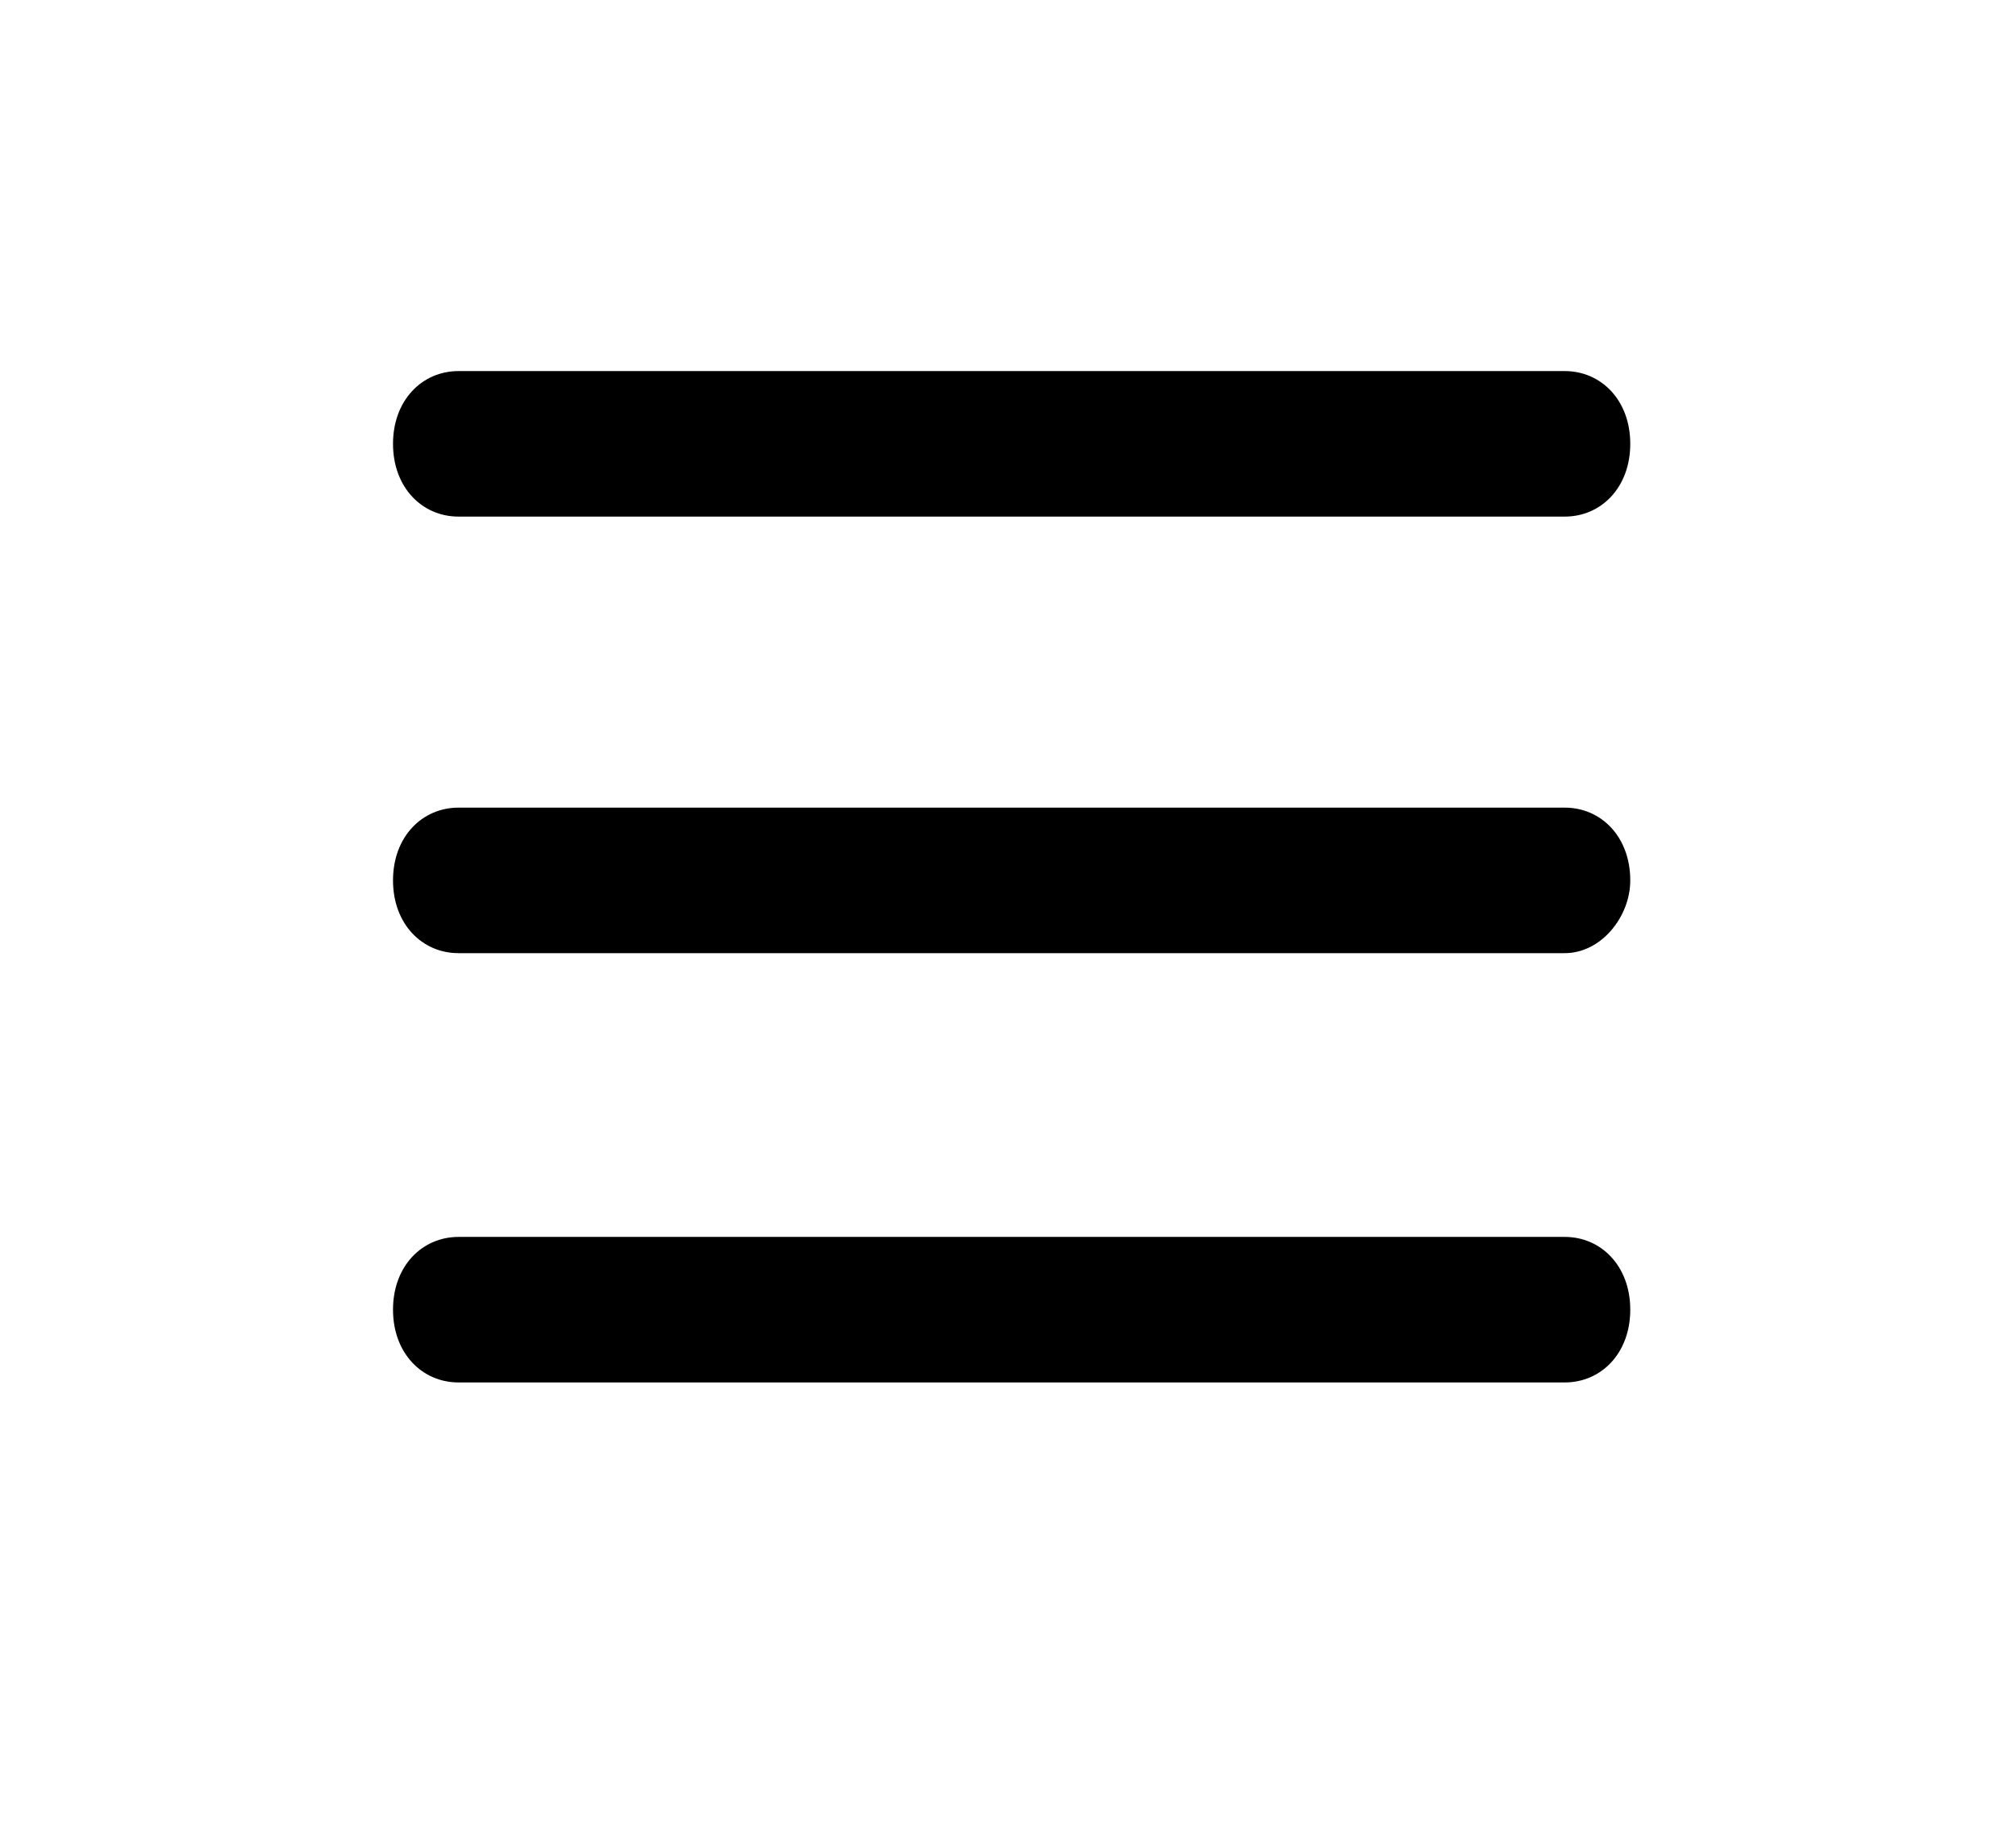<?xml version="1.0" encoding="utf-8"?>
<!-- Generator: Adobe Illustrator 27.5.0, SVG Export Plug-In . SVG Version: 6.00 Build 0)  -->
<svg version="1.1" id="Lager_1" xmlns="http://www.w3.org/2000/svg" xmlns:xlink="http://www.w3.org/1999/xlink" x="0px" y="0px"
	 viewBox="0 0 27.7 25.1" style="enable-background:new 0 0 27.7 25.1;" xml:space="preserve">
<style type="text/css">
	.st0{fill:#1D1D1B;}
</style>
<g>
	<g>
		<line class="st0" x1="6.3" y1="12.1" x2="21.5" y2="12.1"/>
		<path d="M21.5,13.1H6.3c-0.5,0-0.9-0.4-0.9-1c0-0.6,0.4-1,0.9-1h15.2c0.5,0,0.9,0.4,0.9,1C22.4,12.6,22,13.1,21.5,13.1z"/>
	</g>
	<g>
		<line class="st0" x1="6.3" y1="18" x2="21.5" y2="18"/>
		<path d="M21.5,19H6.3c-0.5,0-0.9-0.4-0.9-1c0-0.6,0.4-1,0.9-1h15.2c0.5,0,0.9,0.4,0.9,1C22.4,18.6,22,19,21.5,19z"/>
	</g>
	<g>
		<line class="st0" x1="6.3" y1="6.1" x2="21.5" y2="6.1"/>
		<path d="M21.5,7.1H6.3c-0.5,0-0.9-0.4-0.9-1s0.4-1,0.9-1h15.2c0.5,0,0.9,0.4,0.9,1S22,7.1,21.5,7.1z"/>
	</g>
</g>
</svg>
